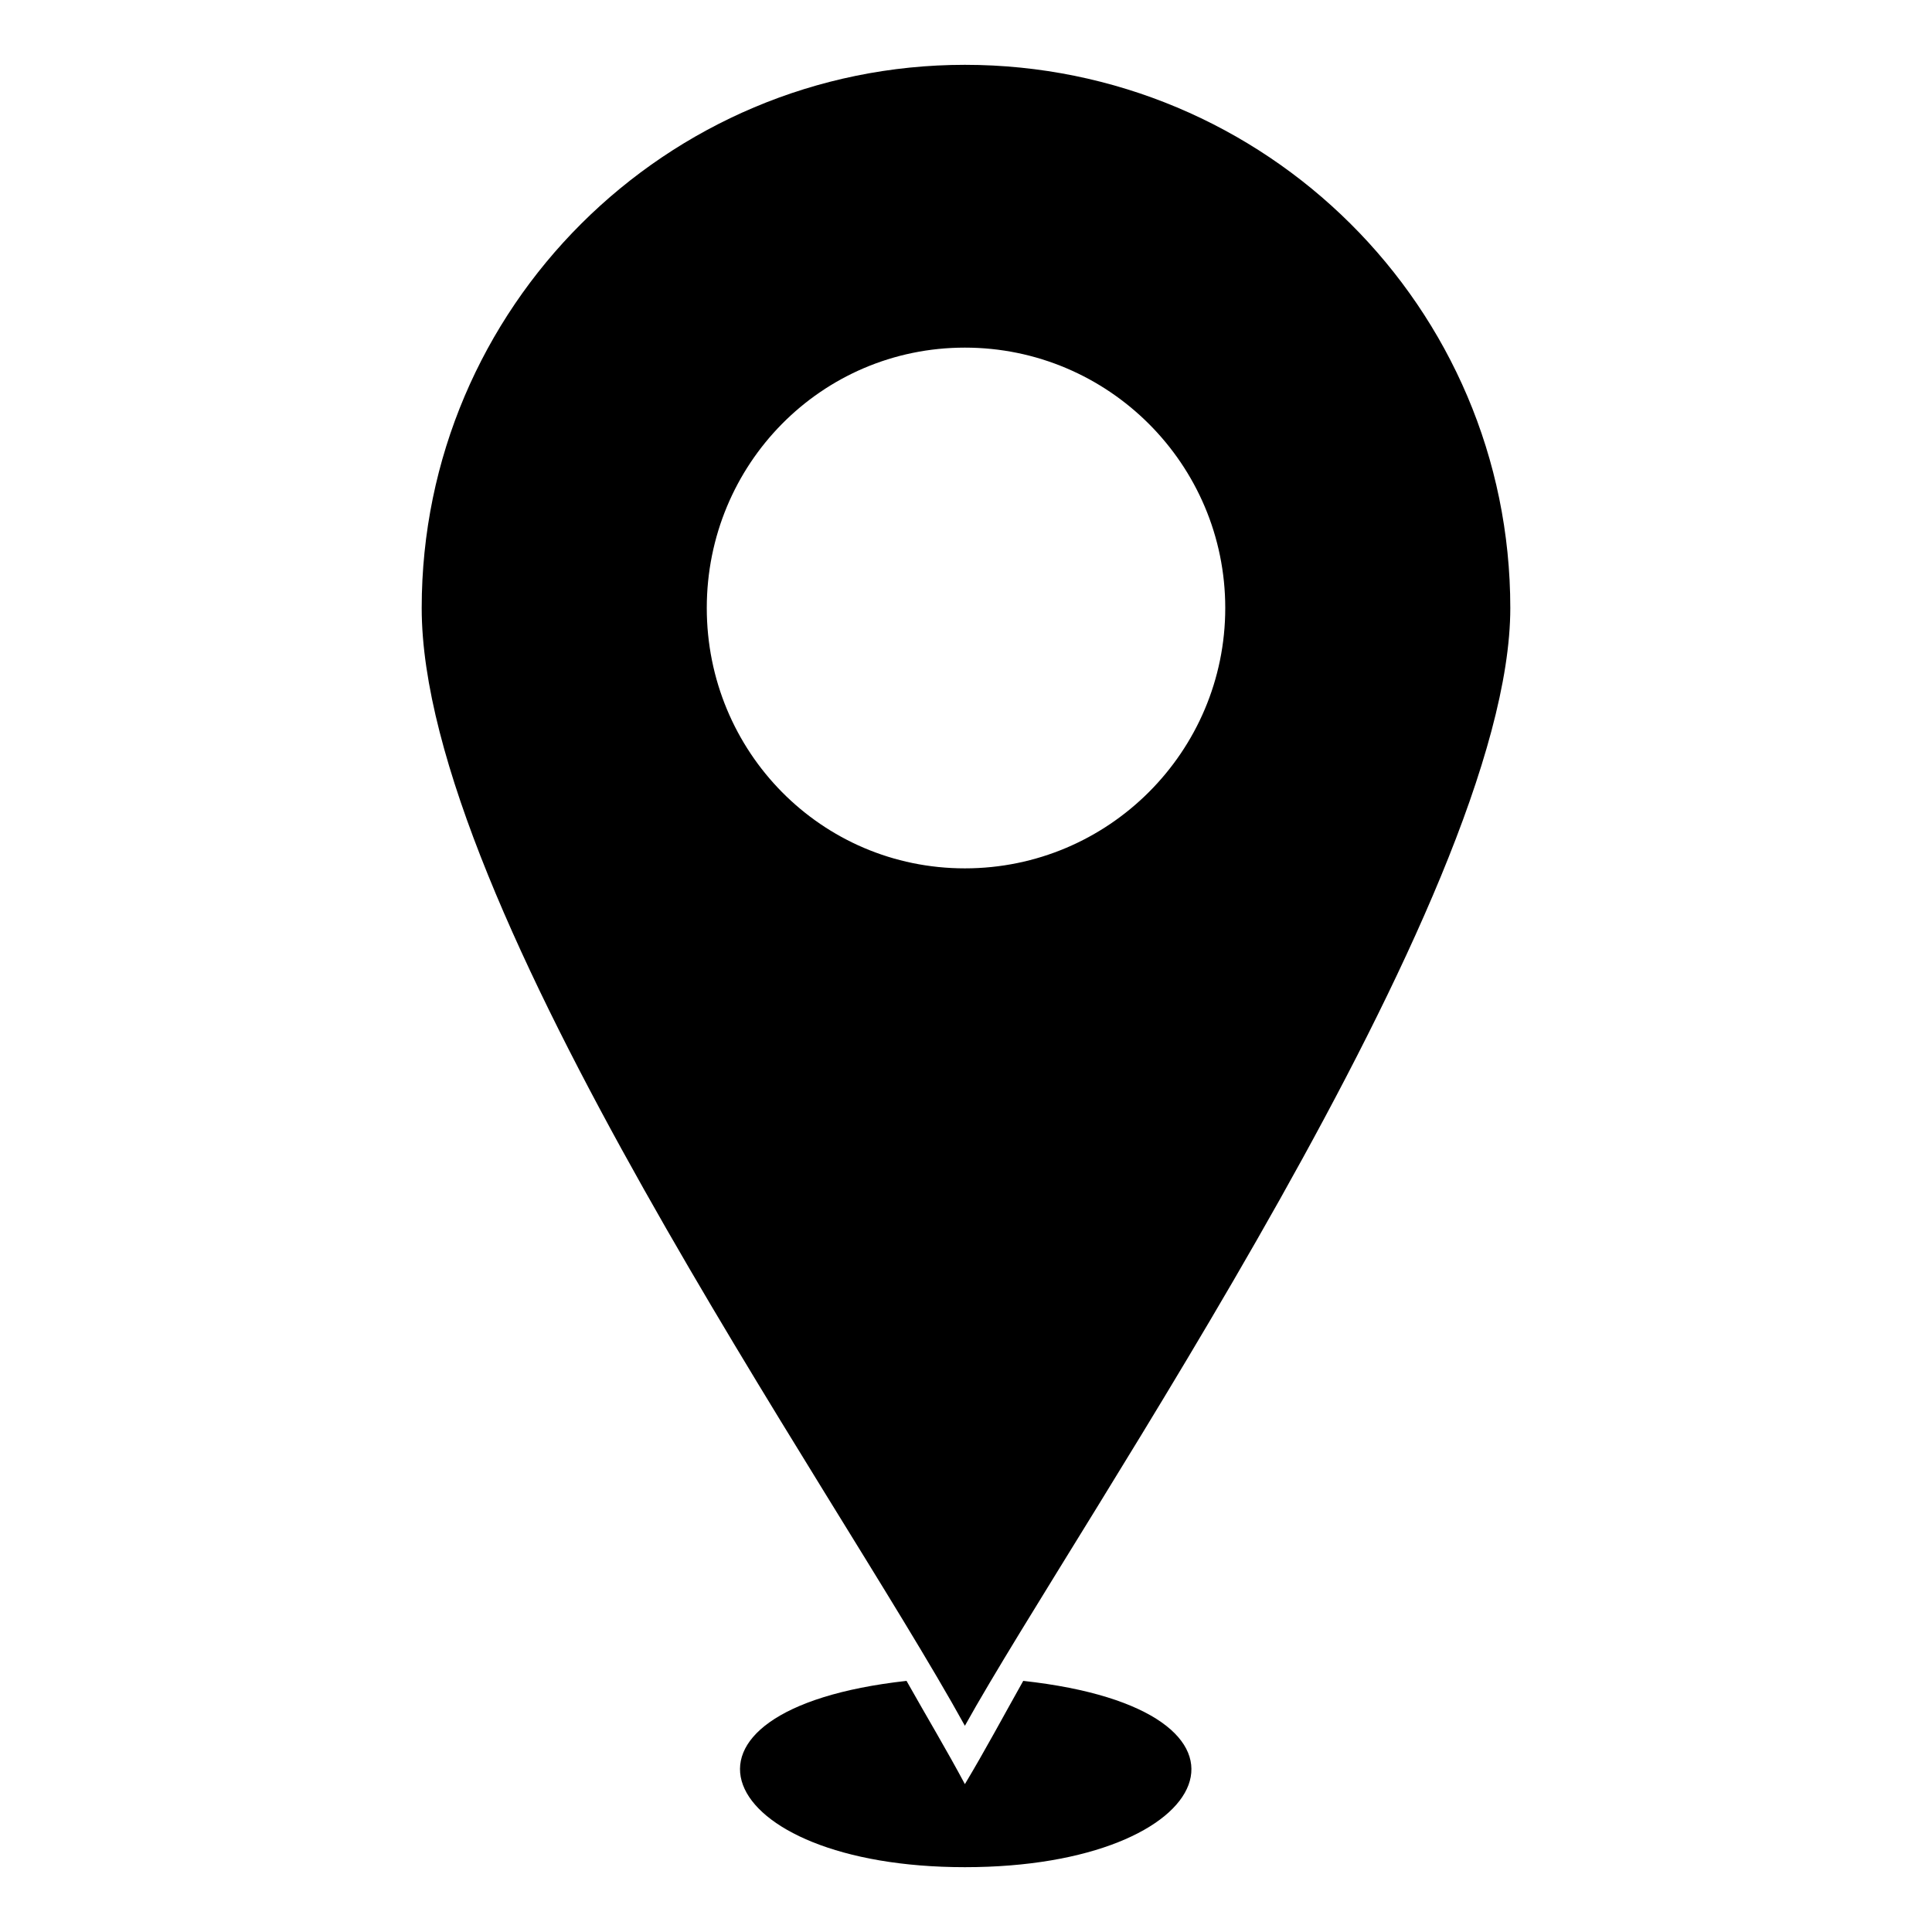 <?xml version="1.0" encoding="UTF-8"?>
<!-- The Best Svg Icon site in the world: iconSvg.co, Visit us! https://iconsvg.co -->
<svg fill="#000000" width="800px" height="800px" version="1.1" viewBox="144 144 512 512" xmlns="http://www.w3.org/2000/svg">
 <path d="m415.17 589.45c70.188 7.734 51.75 49.371-15.465 49.371-66.621 0-85.059-41.637-15.465-49.371 5.352 9.516 10.707 18.438 15.465 27.363 5.352-8.922 10.113-17.844 15.465-27.363zm-15.465-428.27c79.707 0 144.54 64.238 144.54 143.95 0 76.73-114.8 242.68-144.54 296.22-35.094-63.645-143.95-217.11-143.95-296.22 0-79.707 64.836-143.95 143.95-143.95zm0 74.945c38.066 0 69 30.93 69 69 0 38.066-30.93 69-69 69-38.066 0-68.402-30.93-68.402-69 0-38.066 30.336-69 68.402-69z" fill-rule="evenodd"/>
</svg>